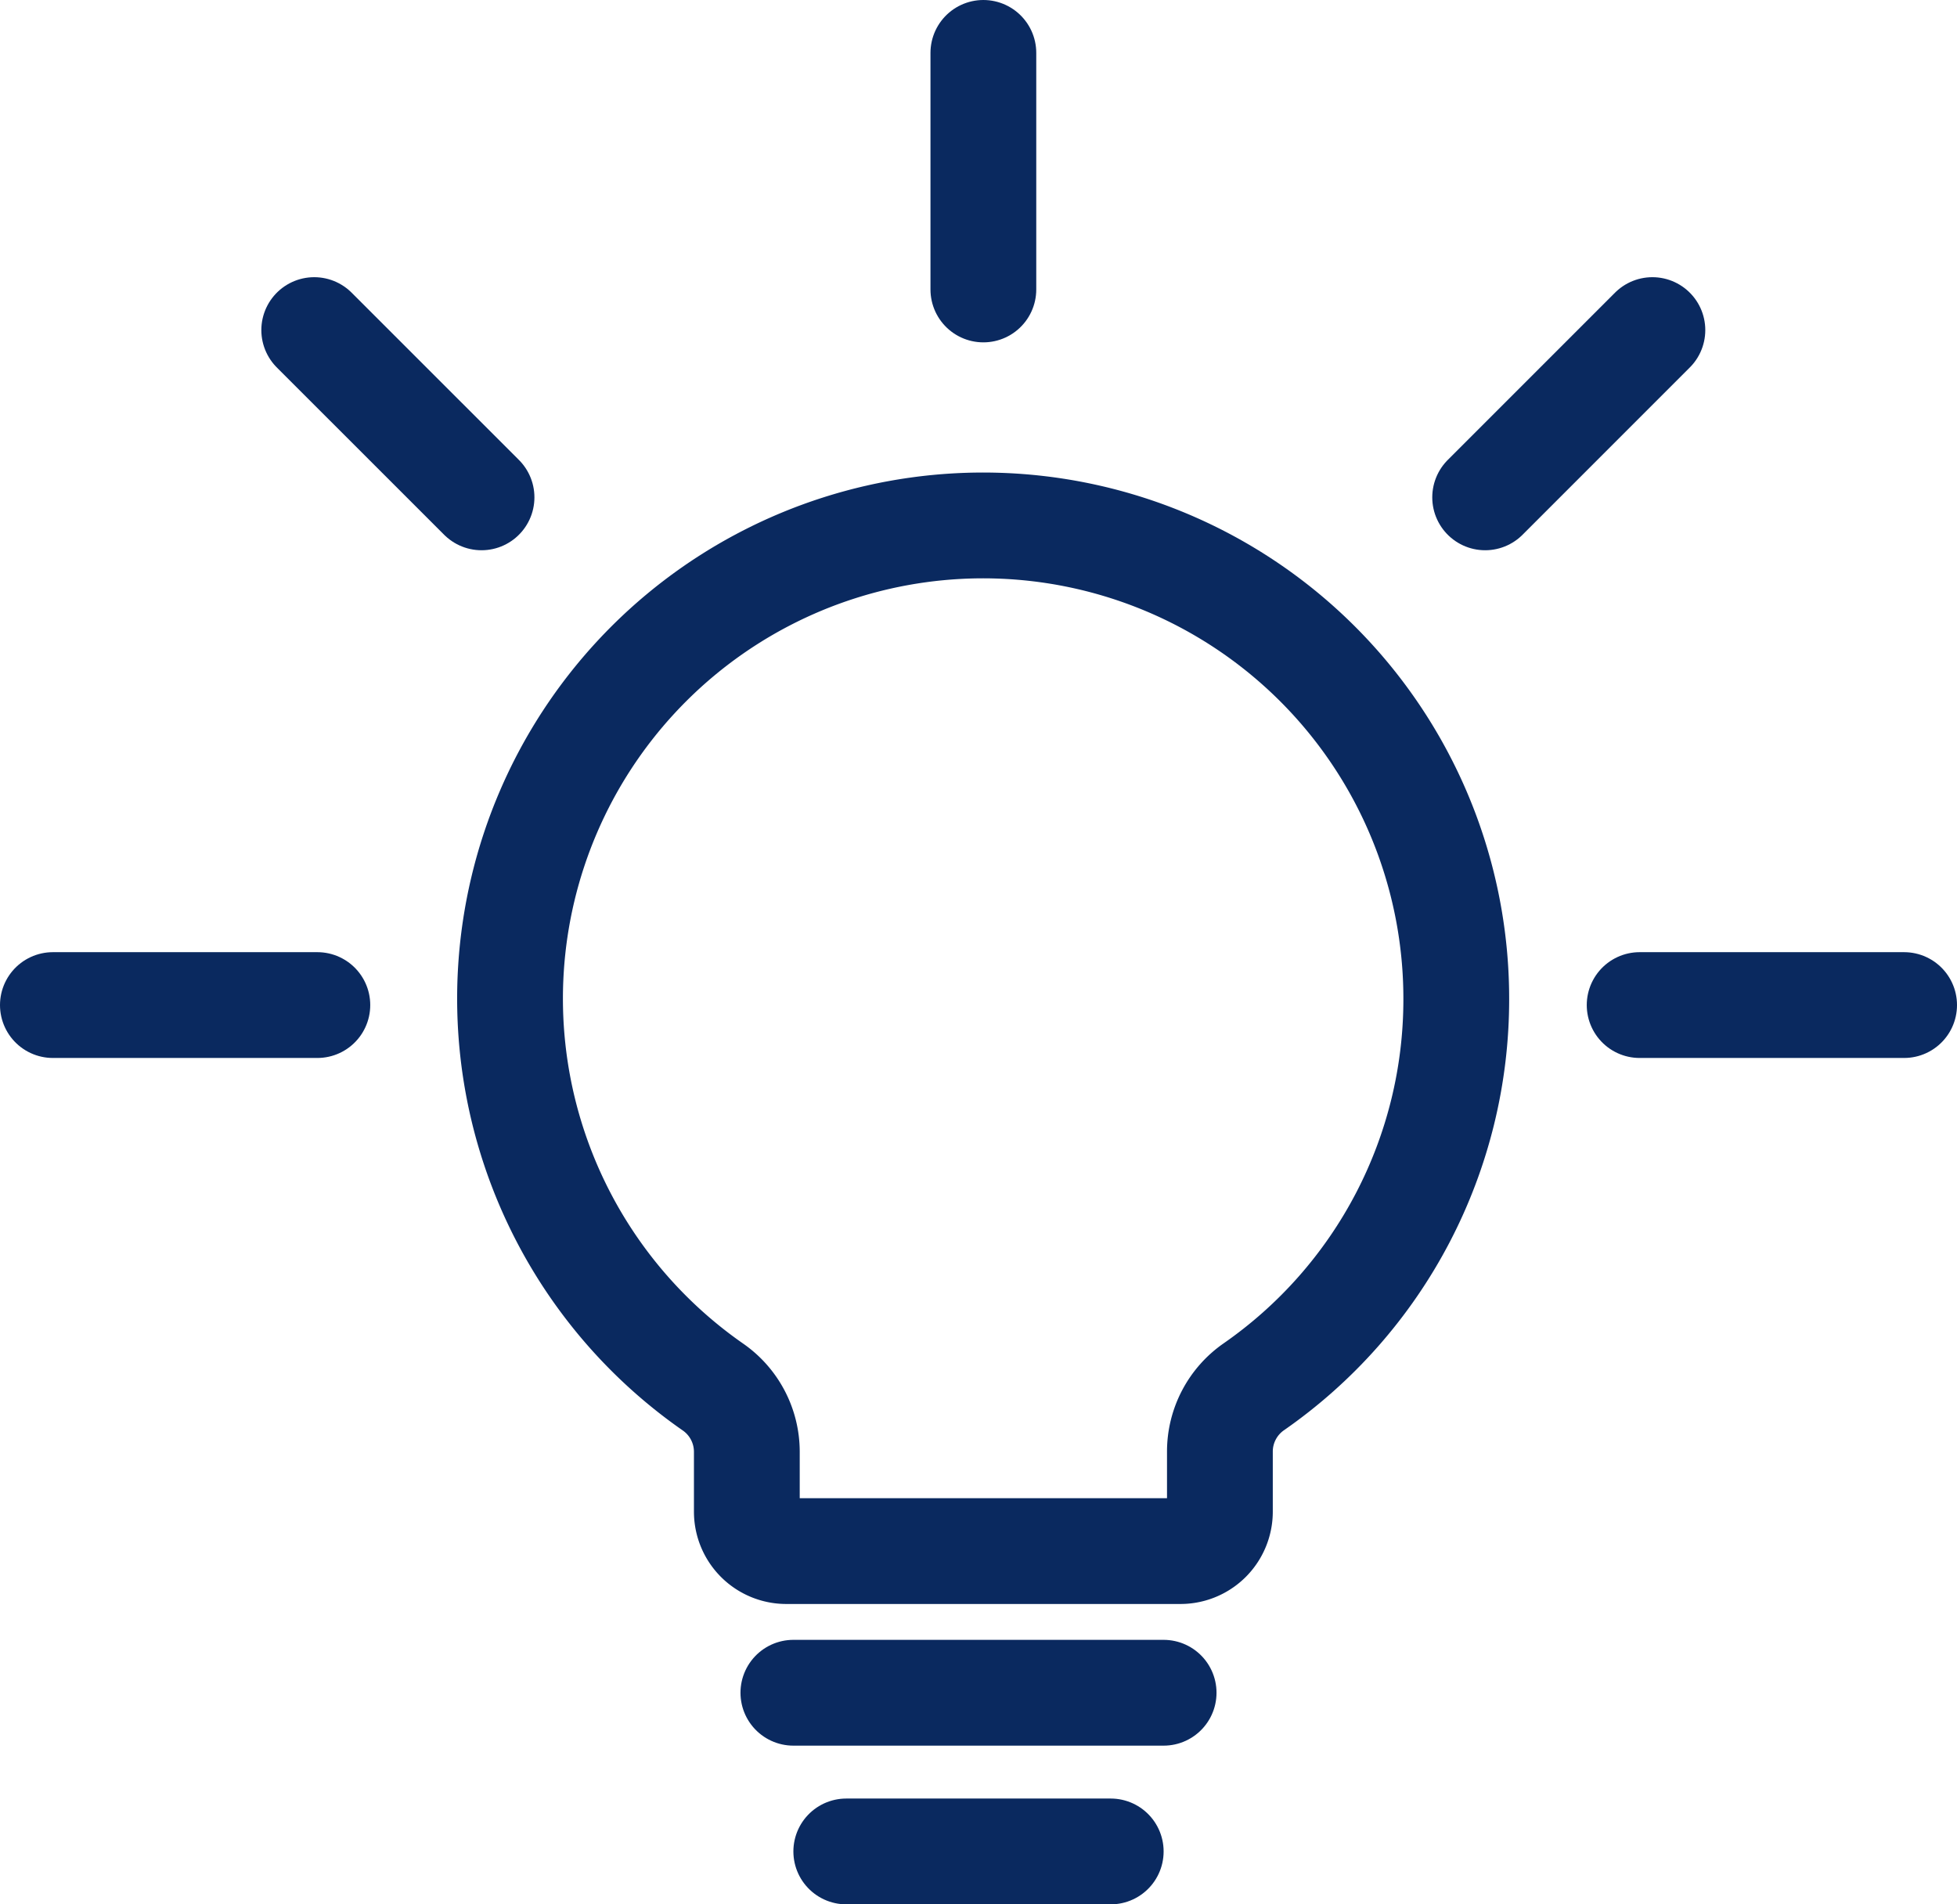 <svg xmlns="http://www.w3.org/2000/svg" width="37" height="36" viewBox="0 0 37 36">
  <g id="streamlinehq-light-bulb-shine-lamps-lights-fire-48" transform="translate(1.448 1)">
    <line id="Linie_91" data-name="Linie 91" x1="5" transform="translate(14.552 34)" fill="none" stroke="#0a295f" stroke-linecap="round" stroke-linejoin="round" stroke-width="2"/>
    <line id="Linie_92" data-name="Linie 92" x1="7" transform="translate(13.552 31)" fill="none" stroke="#0a295f" stroke-linecap="round" stroke-linejoin="round" stroke-width="2"/>
    <line id="Linie_93" data-name="Linie 93" y2="4.472" transform="translate(17.144 0)" fill="none" stroke="#0a295f" stroke-linecap="round" stroke-linejoin="round" stroke-width="2"/>
    <line id="Linie_94" data-name="Linie 94" x2="3.163" y2="3.162" transform="translate(4.493 5.24)" fill="none" stroke="#0a295f" stroke-linecap="round" stroke-linejoin="round" stroke-width="2"/>
    <line id="Linie_95" data-name="Linie 95" x1="3.162" y2="3.162" transform="translate(26.631 5.24)" fill="none" stroke="#0a295f" stroke-linecap="round" stroke-linejoin="round" stroke-width="2"/>
    <line id="Linie_96" data-name="Linie 96" x2="5" transform="translate(-0.448 18)" fill="none" stroke="#0a295f" stroke-linecap="round" stroke-linejoin="round" stroke-width="2"/>
    <line id="Linie_97" data-name="Linie 97" x1="5" transform="translate(29.552 18)" fill="none" stroke="#0a295f" stroke-linecap="round" stroke-linejoin="round" stroke-width="2"/>
    <path id="Pfad_614" data-name="Pfad 614" d="M23.9,15.448a8.945,8.945,0,1,0-14.056,7.33A1.491,1.491,0,0,1,10.487,24v1.136a.745.745,0,0,0,.745.745h7.454a.745.745,0,0,0,.745-.745V24a1.491,1.491,0,0,1,.64-1.224A8.915,8.915,0,0,0,23.9,15.448Z" transform="translate(2.185 2.441)" fill="none" stroke="#0a295f" stroke-linecap="round" stroke-linejoin="round" stroke-width="2"/>
  </g>
</svg>
